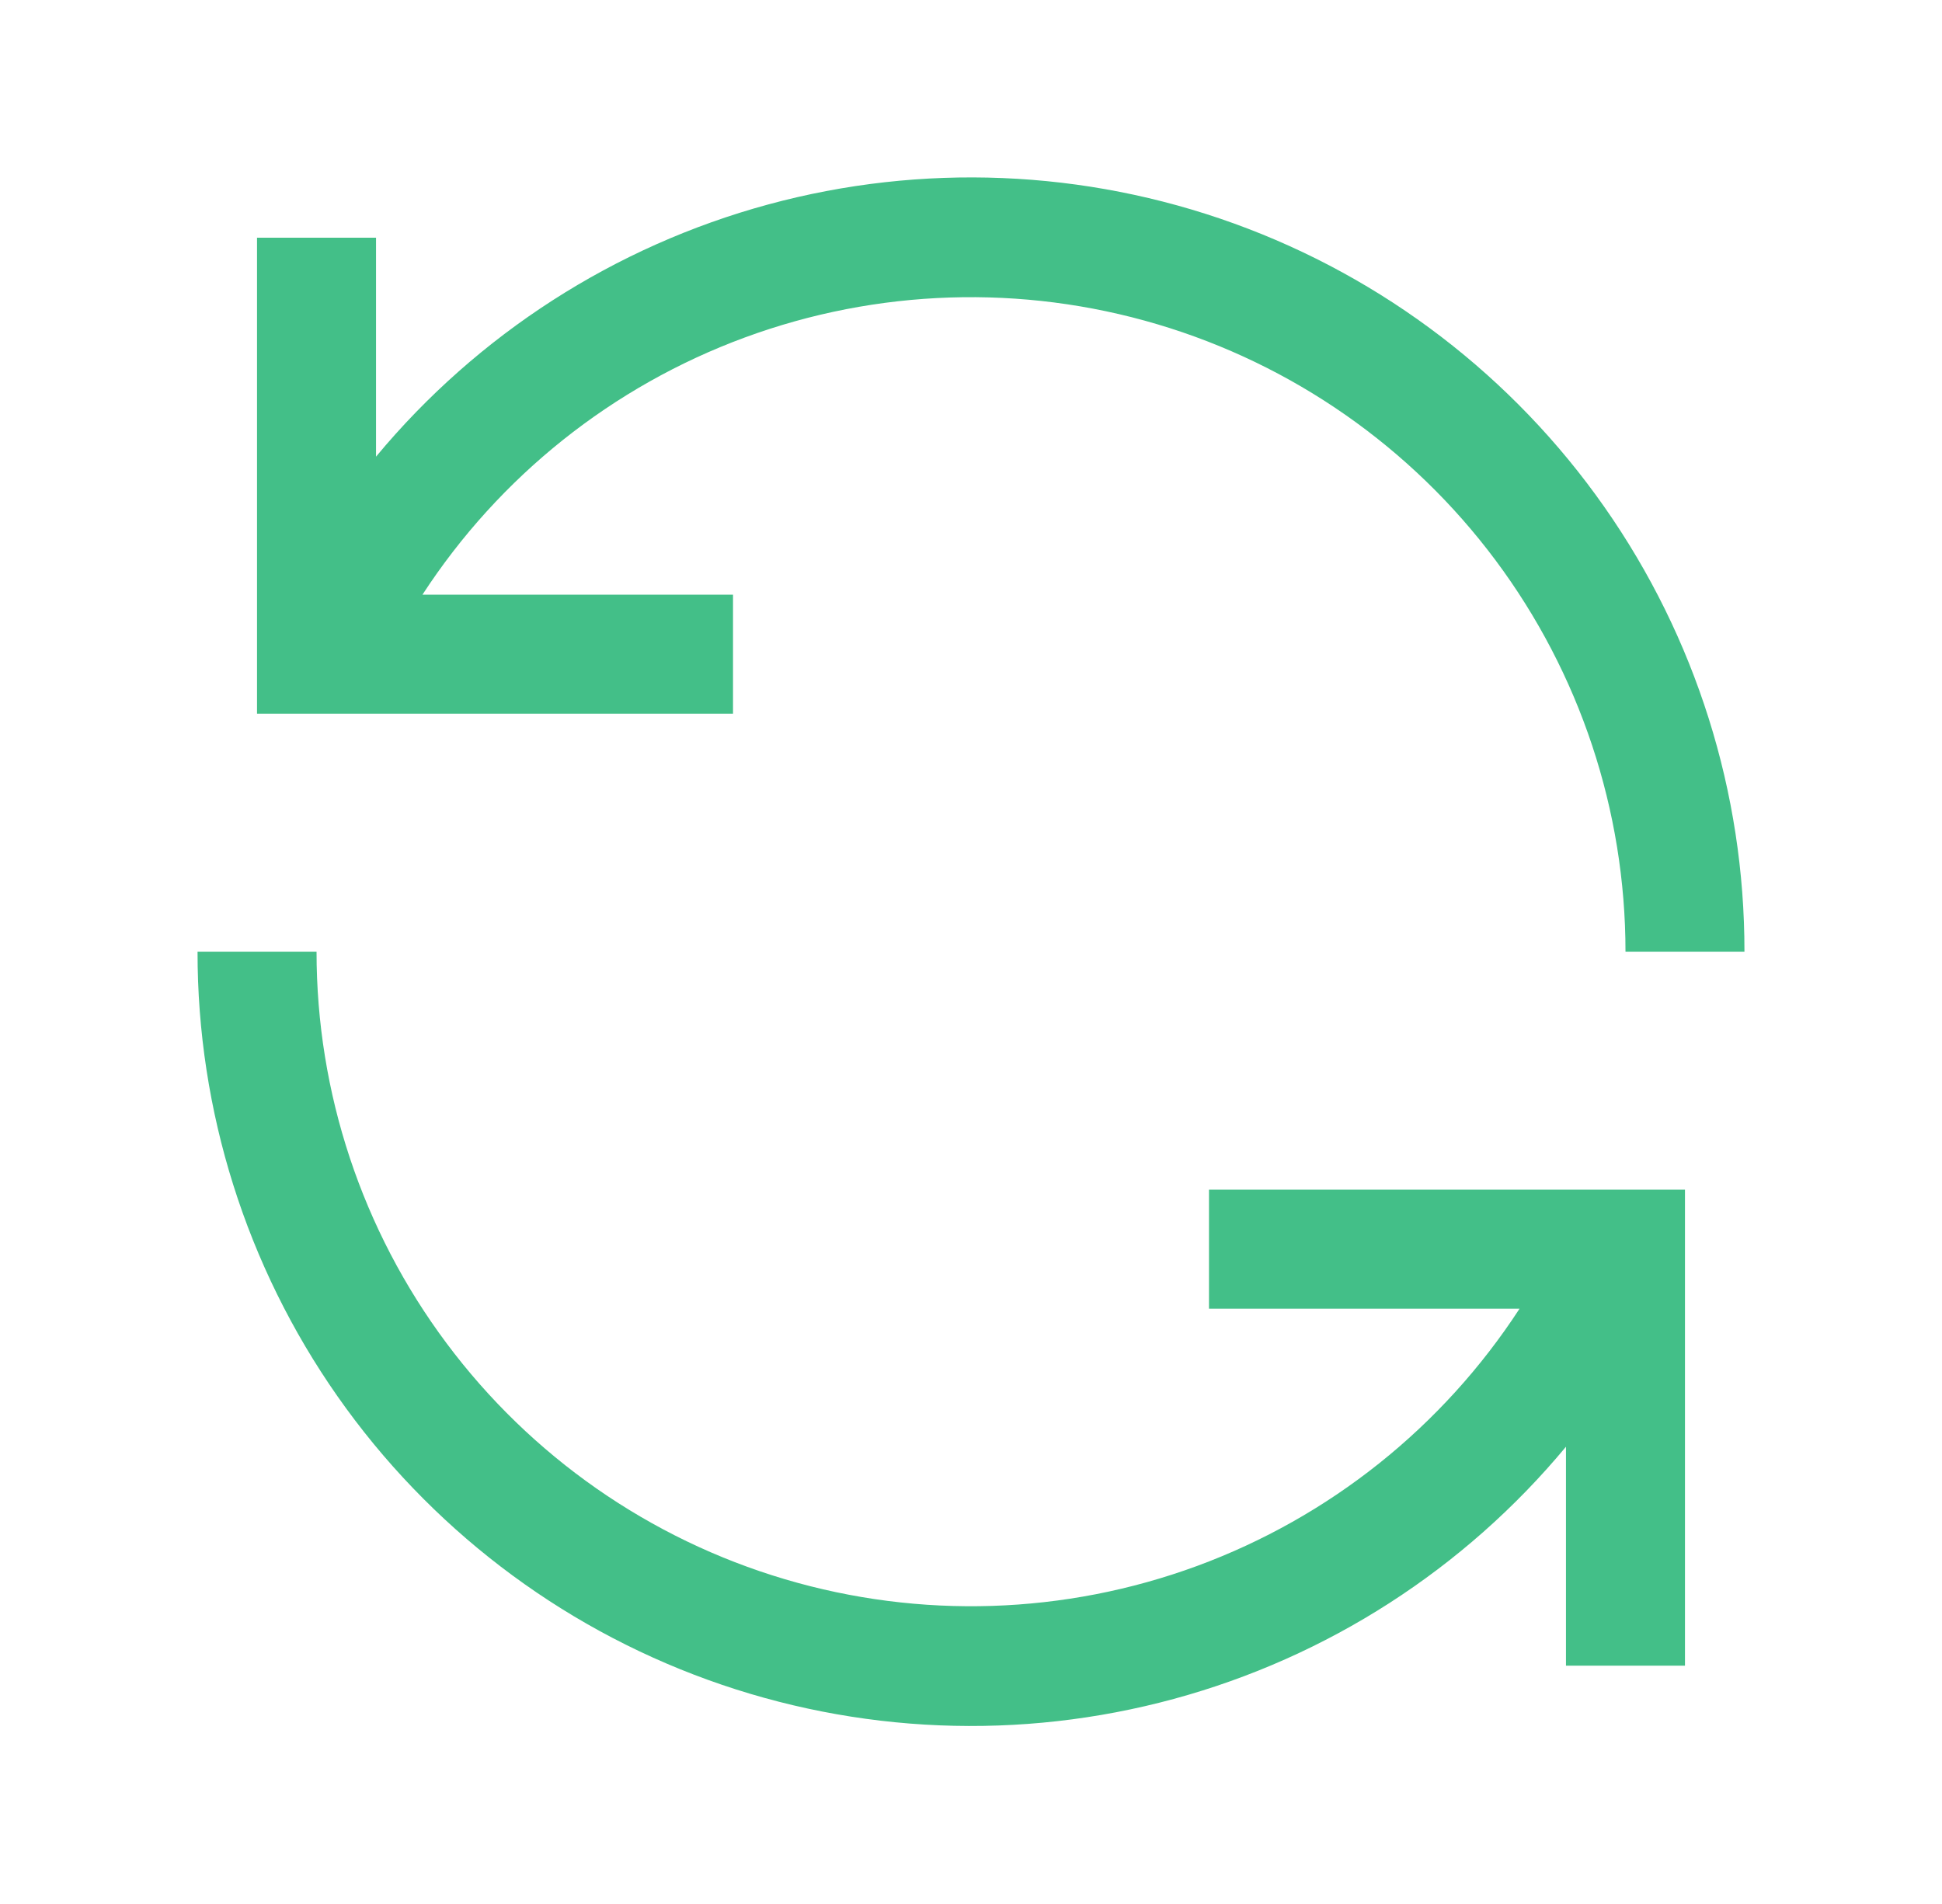 <svg width="51" height="50" viewBox="0 0 51 50" fill="none" xmlns="http://www.w3.org/2000/svg">
<path d="M19.25 15.617H11.094C13.115 12.511 16.085 10.142 19.562 8.862C23.039 7.582 26.837 7.46 30.389 8.514C33.942 9.568 37.058 11.742 39.274 14.711C41.49 17.681 42.688 21.287 42.688 24.992H45.812C45.817 20.813 44.532 16.735 42.133 13.313C39.735 9.891 36.339 7.292 32.41 5.87C28.48 4.449 24.207 4.274 20.175 5.369C16.142 6.465 12.545 8.778 9.875 11.992V6.242H6.75V18.742H19.25V15.617Z" fill="#43BF88"/>
<path d="M31.75 34.367H39.906C37.885 37.473 34.915 39.842 31.438 41.123C27.961 42.403 24.163 42.525 20.611 41.471C17.058 40.417 13.942 38.243 11.726 35.273C9.509 32.304 8.312 28.698 8.313 24.992H5.188C5.183 29.171 6.468 33.25 8.866 36.672C11.265 40.094 14.661 42.693 18.59 44.114C22.52 45.536 26.793 45.711 30.825 44.615C34.858 43.52 38.455 41.207 41.125 37.992V43.742H44.25V31.242H31.75V34.367Z" fill="#43BF88"/>
</svg>
